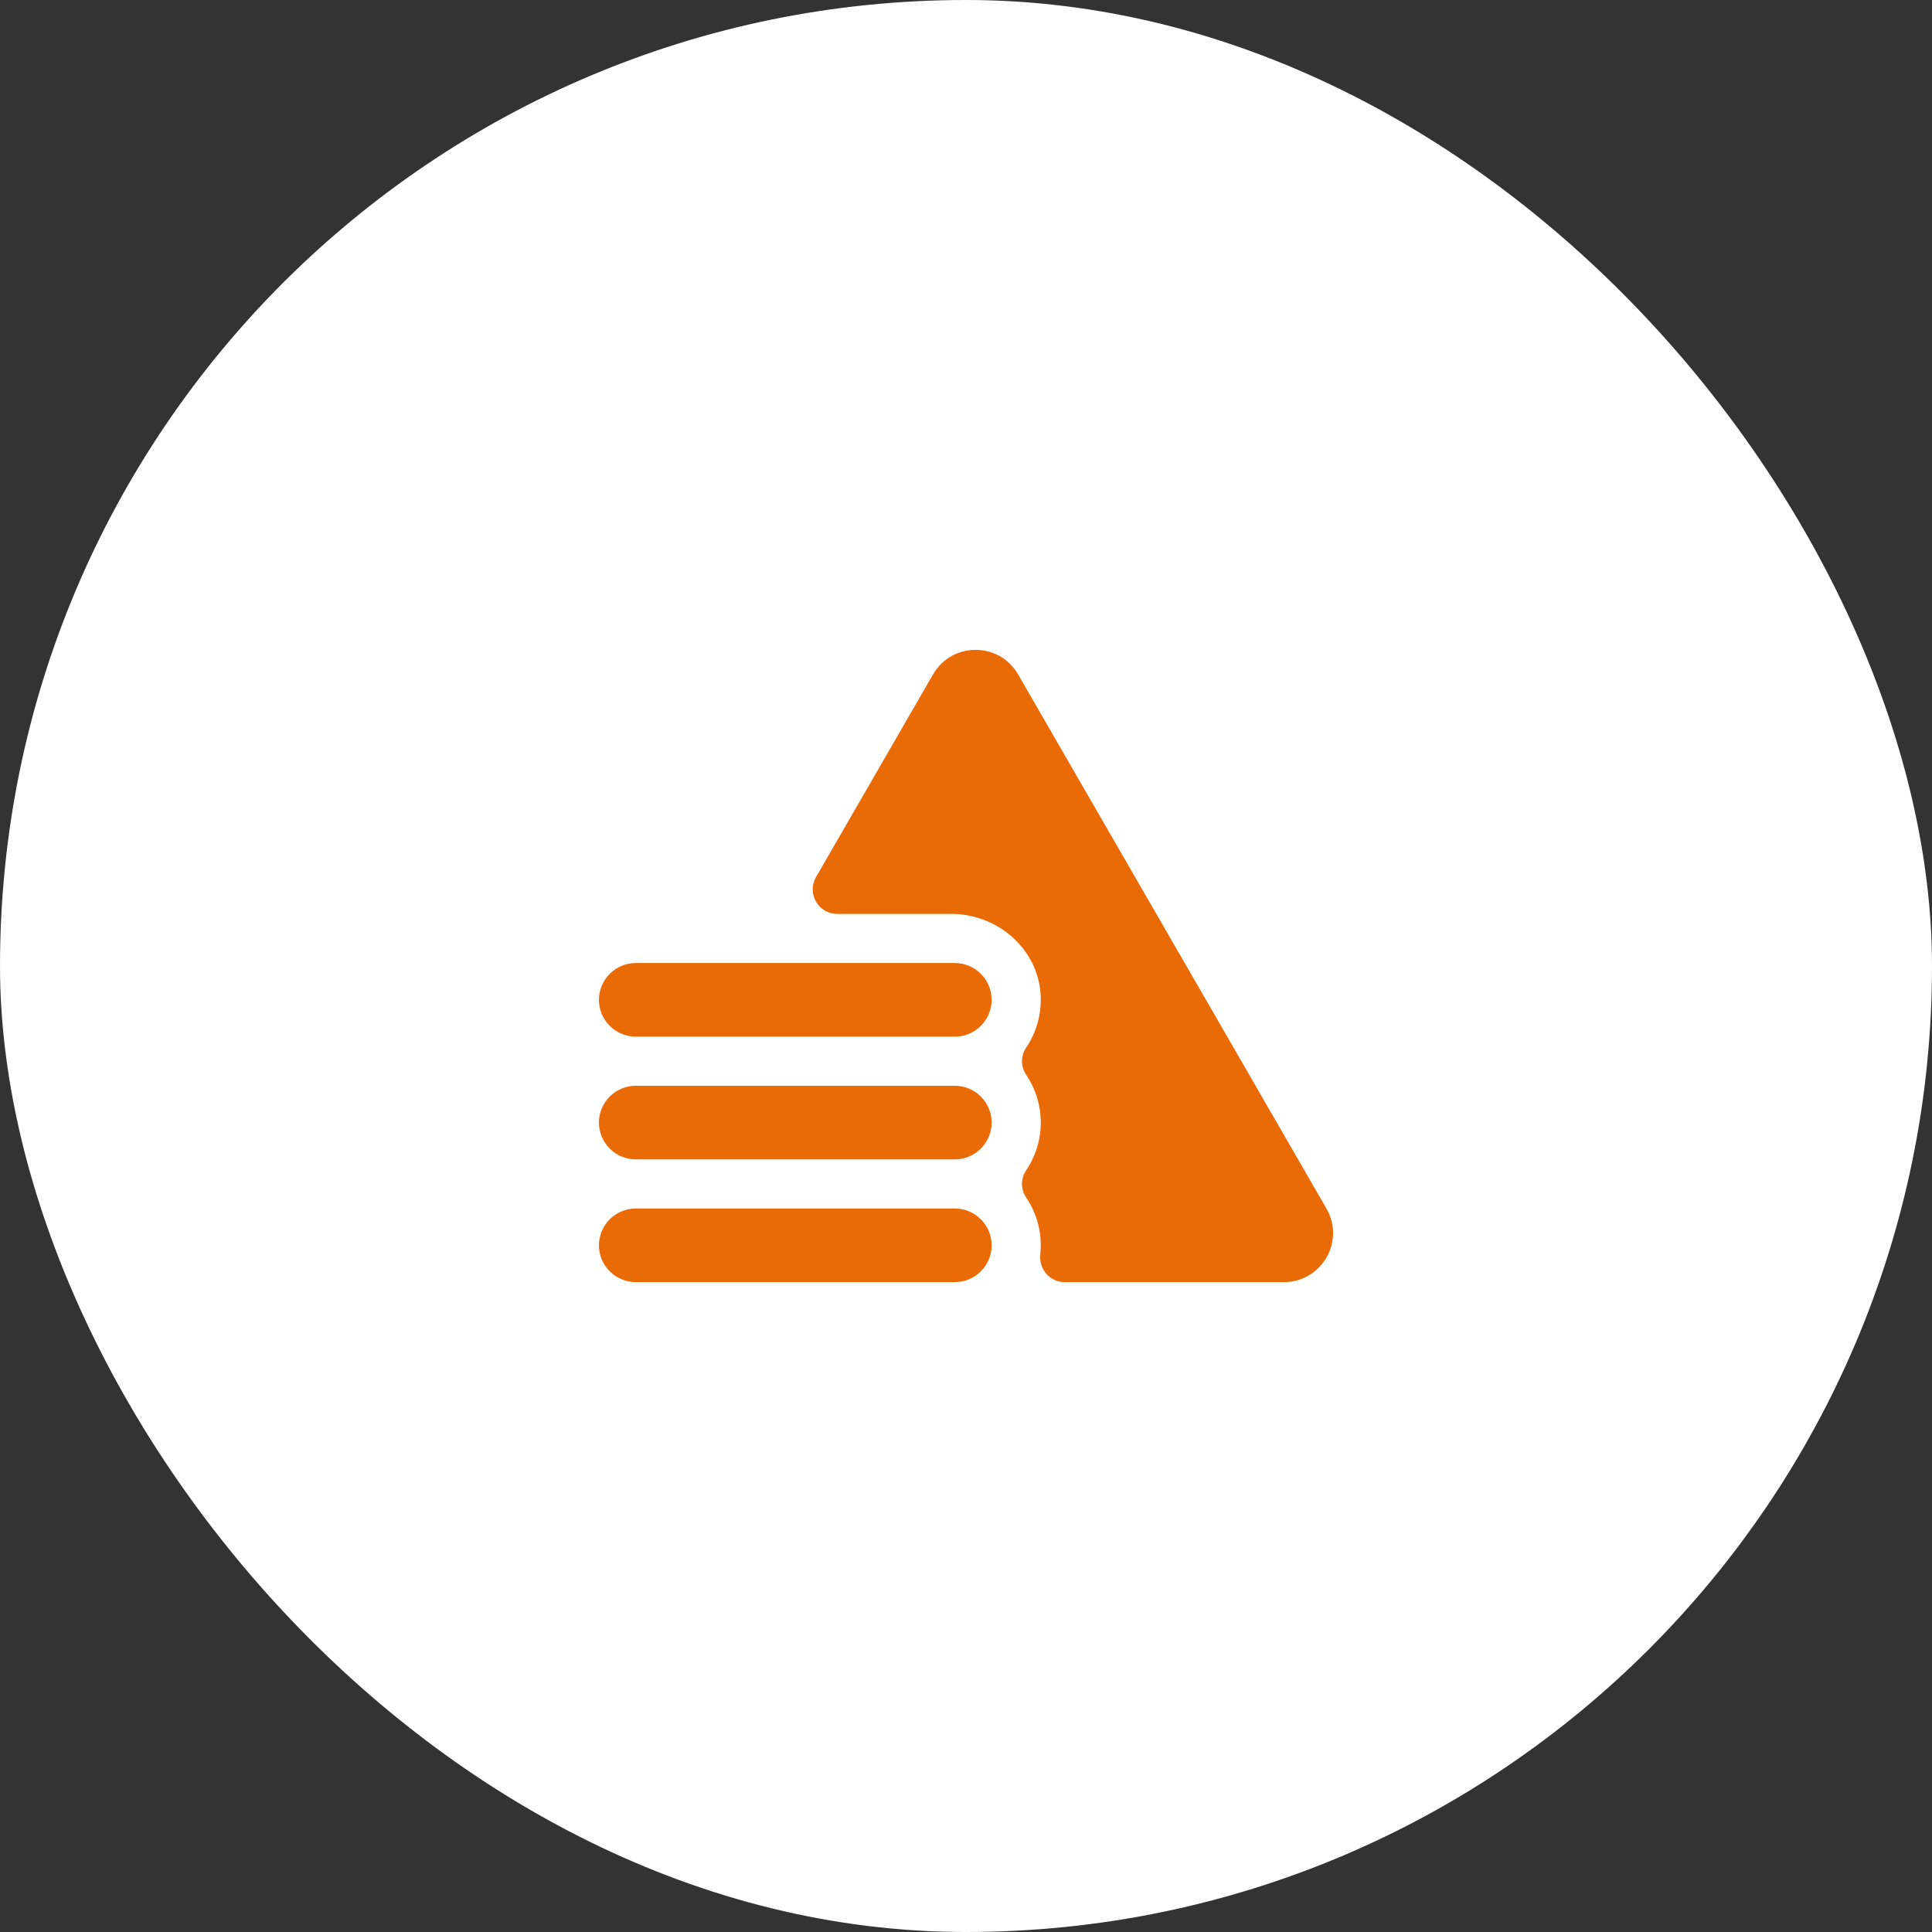<svg width="100" height="100" viewBox="0 0 100 100" fill="none" xmlns="http://www.w3.org/2000/svg">
<rect x="0" y="0" width="100" height="100" fill="#333333" stroke="none"/>
<rect width="100" height="100" rx="50" fill="white"/>
<g clip-path="url(#clip0_232_3885)">
<path d="M68.655 62.551L52.696 34.907C51.718 33.213 49.273 33.213 48.294 34.907L42.237 45.398C41.748 46.245 42.359 47.304 43.337 47.304H49.246C51.62 47.304 53.706 49.088 53.86 51.457C53.926 52.436 53.664 53.41 53.115 54.223C52.975 54.43 52.9 54.673 52.899 54.923C52.898 55.172 52.971 55.416 53.11 55.624C53.59 56.332 53.87 57.185 53.87 58.104C53.87 59.022 53.589 59.875 53.11 60.584C52.971 60.789 52.897 61.032 52.897 61.28C52.897 61.528 52.971 61.77 53.11 61.976C53.695 62.839 53.956 63.88 53.846 64.917C53.764 65.683 54.331 66.362 55.102 66.362H66.455C68.411 66.362 69.634 64.245 68.655 62.551Z" fill="#EA6A05"/>
<path d="M49.423 49.846H32.906C32.401 49.847 31.917 50.048 31.56 50.406C31.203 50.763 31.002 51.246 31 51.751C31.002 52.256 31.203 52.74 31.56 53.097C31.917 53.454 32.401 53.656 32.906 53.657H49.423C49.928 53.656 50.412 53.454 50.769 53.097C51.126 52.74 51.327 52.256 51.329 51.751C51.327 51.246 51.126 50.763 50.769 50.406C50.412 50.048 49.928 49.847 49.423 49.846ZM49.423 56.199H32.906C32.401 56.2 31.917 56.401 31.56 56.758C31.203 57.116 31.002 57.599 31 58.104C31.002 58.609 31.203 59.093 31.56 59.45C31.917 59.807 32.401 60.009 32.906 60.01H49.423C49.928 60.009 50.412 59.807 50.769 59.45C51.126 59.093 51.327 58.609 51.329 58.104C51.327 57.599 51.126 57.116 50.769 56.758C50.412 56.401 49.928 56.2 49.423 56.199ZM49.423 62.552H32.906C32.401 62.553 31.917 62.754 31.56 63.111C31.203 63.468 31.002 63.952 31 64.457C31.002 64.962 31.203 65.446 31.56 65.803C31.917 66.16 32.401 66.362 32.906 66.363H49.423C49.928 66.362 50.412 66.16 50.769 65.803C51.126 65.446 51.327 64.962 51.329 64.457C51.327 63.952 51.126 63.468 50.769 63.111C50.412 62.754 49.928 62.553 49.423 62.552Z" fill="#EA6A05"/>
</g>
<defs>
<clipPath id="clip0_232_3885">
<rect width="38" height="38" fill="white" transform="translate(31 31)"/>
</clipPath>
</defs>
</svg>
